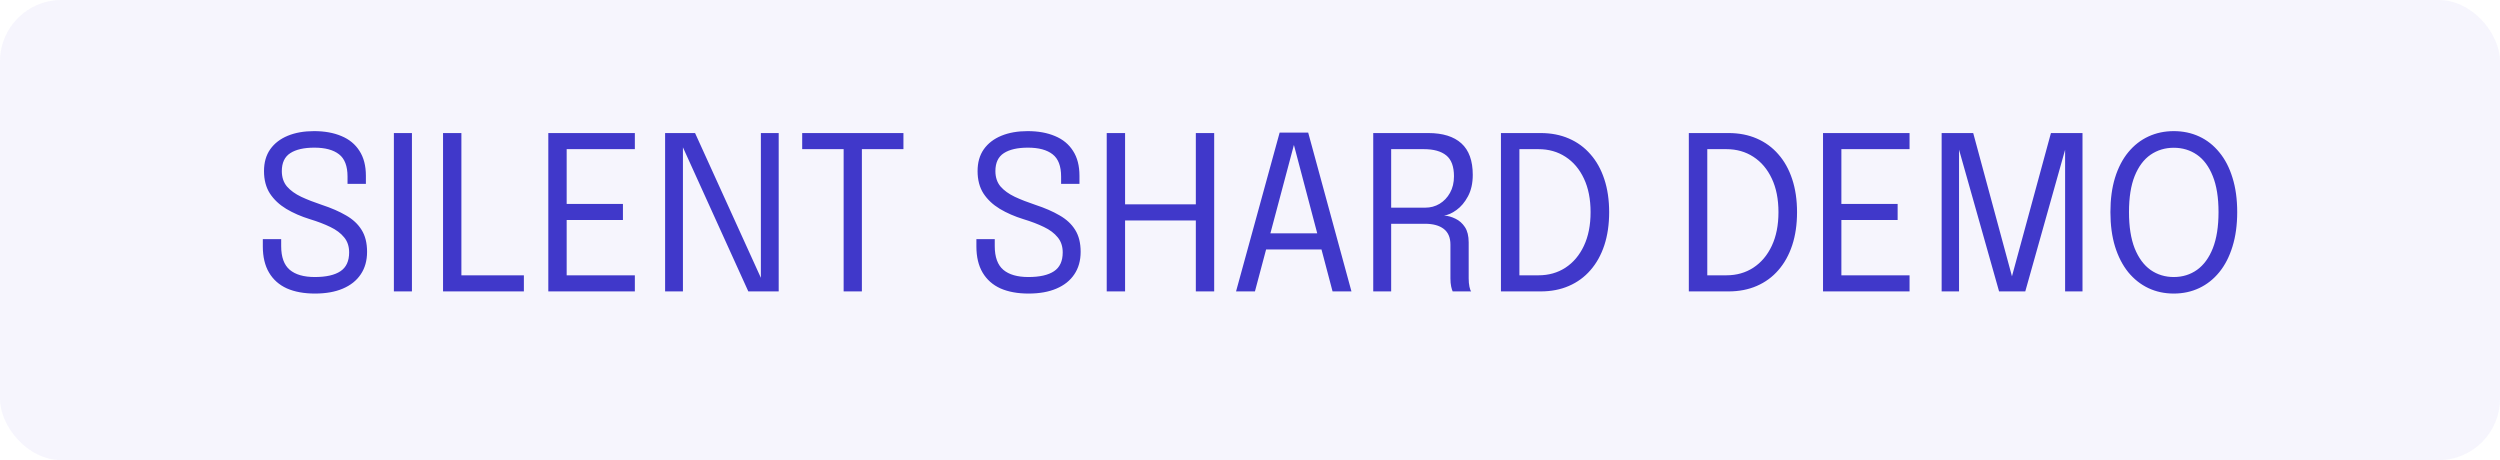 <svg width="163" height="30" viewBox="0 0 163 30" fill="none" xmlns="http://www.w3.org/2000/svg">
<rect width="163" height="30" rx="4" fill="#4038CA" fill-opacity="0.05"/>
<path d="M20.538 19.14C19.824 19.14 19.212 19.028 18.704 18.804C18.2 18.575 17.812 18.232 17.542 17.775C17.271 17.318 17.136 16.748 17.136 16.067C17.136 15.974 17.136 15.894 17.136 15.829C17.136 15.764 17.136 15.684 17.136 15.591H18.333C18.333 15.68 18.333 15.754 18.333 15.815C18.333 15.876 18.333 15.953 18.333 16.046C18.333 16.76 18.519 17.276 18.893 17.593C19.266 17.906 19.81 18.062 20.524 18.062C21.261 18.062 21.819 17.936 22.197 17.684C22.575 17.432 22.764 17.024 22.764 16.459C22.764 16.062 22.654 15.733 22.435 15.472C22.22 15.206 21.921 14.982 21.539 14.8C21.156 14.613 20.71 14.443 20.202 14.289C19.628 14.112 19.114 13.888 18.662 13.617C18.214 13.346 17.859 13.013 17.598 12.616C17.341 12.215 17.213 11.727 17.213 11.153C17.213 10.593 17.348 10.119 17.619 9.732C17.894 9.345 18.277 9.051 18.767 8.85C19.257 8.649 19.826 8.549 20.475 8.549C21.161 8.549 21.756 8.656 22.26 8.871C22.768 9.081 23.16 9.403 23.436 9.837C23.716 10.266 23.856 10.808 23.856 11.461C23.856 11.564 23.856 11.652 23.856 11.727C23.856 11.797 23.856 11.883 23.856 11.986H22.659C22.659 11.897 22.659 11.818 22.659 11.748C22.659 11.678 22.659 11.599 22.659 11.51C22.659 10.829 22.474 10.346 22.106 10.061C21.737 9.772 21.2 9.627 20.496 9.627C19.819 9.627 19.296 9.746 18.928 9.984C18.559 10.222 18.375 10.612 18.375 11.153C18.375 11.559 18.487 11.895 18.711 12.161C18.939 12.422 19.25 12.646 19.642 12.833C20.034 13.015 20.482 13.19 20.986 13.358C21.597 13.559 22.122 13.787 22.561 14.044C23.004 14.296 23.342 14.611 23.576 14.989C23.814 15.367 23.933 15.843 23.933 16.417C23.933 16.991 23.795 17.481 23.52 17.887C23.249 18.293 22.859 18.603 22.351 18.818C21.847 19.033 21.242 19.14 20.538 19.14ZM25.681 19V8.675H26.858V19H25.681ZM28.886 19V8.675H30.083V18.629L29.544 17.95H34.157V19H28.886ZM36.408 9.725L36.947 9.046V13.708L36.653 13.295H40.615V14.345H36.653L36.947 13.932V18.629L36.408 17.95H41.392V19H35.75V8.675H41.392V9.725H36.408ZM44.527 19H43.365V8.675H45.318L49.7 18.314L49.609 18.37V8.675H50.771V19H48.79L44.422 9.375L44.527 9.326V19ZM58.904 9.725H55.922L56.195 9.046V19H55.005V9.046L55.341 9.725H52.303V8.675H58.904V9.725ZM67.063 19.14C66.349 19.14 65.738 19.028 65.229 18.804C64.725 18.575 64.338 18.232 64.067 17.775C63.796 17.318 63.661 16.748 63.661 16.067C63.661 15.974 63.661 15.894 63.661 15.829C63.661 15.764 63.661 15.684 63.661 15.591H64.858C64.858 15.68 64.858 15.754 64.858 15.815C64.858 15.876 64.858 15.953 64.858 16.046C64.858 16.76 65.045 17.276 65.418 17.593C65.791 17.906 66.335 18.062 67.049 18.062C67.786 18.062 68.344 17.936 68.722 17.684C69.1 17.432 69.289 17.024 69.289 16.459C69.289 16.062 69.179 15.733 68.96 15.472C68.745 15.206 68.447 14.982 68.064 14.8C67.681 14.613 67.236 14.443 66.727 14.289C66.153 14.112 65.64 13.888 65.187 13.617C64.739 13.346 64.384 13.013 64.123 12.616C63.866 12.215 63.738 11.727 63.738 11.153C63.738 10.593 63.873 10.119 64.144 9.732C64.419 9.345 64.802 9.051 65.292 8.85C65.782 8.649 66.351 8.549 67 8.549C67.686 8.549 68.281 8.656 68.785 8.871C69.294 9.081 69.686 9.403 69.961 9.837C70.241 10.266 70.381 10.808 70.381 11.461C70.381 11.564 70.381 11.652 70.381 11.727C70.381 11.797 70.381 11.883 70.381 11.986H69.184C69.184 11.897 69.184 11.818 69.184 11.748C69.184 11.678 69.184 11.599 69.184 11.51C69.184 10.829 69 10.346 68.631 10.061C68.262 9.772 67.726 9.627 67.021 9.627C66.344 9.627 65.822 9.746 65.453 9.984C65.084 10.222 64.9 10.612 64.9 11.153C64.9 11.559 65.012 11.895 65.236 12.161C65.465 12.422 65.775 12.646 66.167 12.833C66.559 13.015 67.007 13.19 67.511 13.358C68.122 13.559 68.647 13.787 69.086 14.044C69.529 14.296 69.868 14.611 70.101 14.989C70.339 15.367 70.458 15.843 70.458 16.417C70.458 16.991 70.32 17.481 70.045 17.887C69.774 18.293 69.385 18.603 68.876 18.818C68.372 19.033 67.768 19.14 67.063 19.14ZM79.165 8.675V19H77.968V13.778L78.507 14.373H72.816L73.355 13.778V19H72.158V8.675H73.355V13.953L72.816 13.323H78.507L77.968 13.953V8.675H79.165ZM80.59 19L83.432 8.647H85.294L88.115 19H86.883L84.356 9.424H84.37L81.822 19H80.59ZM82.06 16.263V15.213H86.666V16.263H82.06ZM89.535 19V8.675H93.119C94.066 8.675 94.787 8.899 95.282 9.347C95.776 9.795 96.024 10.479 96.024 11.398C96.024 11.949 95.919 12.418 95.709 12.805C95.504 13.188 95.254 13.484 94.96 13.694C94.671 13.904 94.402 14.023 94.155 14.051C94.407 14.07 94.654 14.14 94.897 14.261C95.144 14.378 95.35 14.56 95.513 14.807C95.676 15.054 95.758 15.386 95.758 15.801C95.758 16.184 95.758 16.576 95.758 16.977C95.758 17.374 95.758 17.766 95.758 18.153C95.758 18.354 95.774 18.533 95.807 18.692C95.84 18.846 95.877 18.949 95.919 19H94.715C94.682 18.939 94.65 18.834 94.617 18.685C94.584 18.536 94.568 18.358 94.568 18.153C94.568 17.794 94.568 17.427 94.568 17.054C94.568 16.681 94.568 16.312 94.568 15.948C94.568 15.491 94.423 15.15 94.134 14.926C93.844 14.702 93.436 14.59 92.909 14.59H90.368L90.704 14.135V19H89.535ZM90.704 14.037L90.368 13.54H92.923C93.268 13.54 93.581 13.456 93.861 13.288C94.145 13.115 94.372 12.877 94.54 12.574C94.713 12.266 94.799 11.907 94.799 11.496C94.799 10.857 94.631 10.402 94.295 10.131C93.959 9.86 93.474 9.725 92.839 9.725H90.34L90.704 9.207V14.037ZM97.861 19V8.675H100.451C101.132 8.675 101.746 8.794 102.292 9.032C102.843 9.27 103.312 9.613 103.699 10.061C104.091 10.504 104.392 11.046 104.602 11.685C104.812 12.32 104.917 13.036 104.917 13.834C104.917 14.632 104.812 15.351 104.602 15.99C104.392 16.625 104.091 17.166 103.699 17.614C103.312 18.062 102.843 18.405 102.292 18.643C101.746 18.881 101.132 19 100.451 19H97.861ZM99.065 18.629L98.526 17.95H100.311C100.974 17.95 101.559 17.784 102.068 17.453C102.581 17.117 102.983 16.641 103.272 16.025C103.561 15.409 103.706 14.679 103.706 13.834C103.706 12.985 103.561 12.254 103.272 11.643C102.983 11.027 102.581 10.553 102.068 10.222C101.559 9.891 100.974 9.725 100.311 9.725H98.526L99.065 9.046V18.629ZM110.111 19V8.675H112.701C113.382 8.675 113.996 8.794 114.542 9.032C115.093 9.27 115.562 9.613 115.949 10.061C116.341 10.504 116.642 11.046 116.852 11.685C117.062 12.32 117.167 13.036 117.167 13.834C117.167 14.632 117.062 15.351 116.852 15.99C116.642 16.625 116.341 17.166 115.949 17.614C115.562 18.062 115.093 18.405 114.542 18.643C113.996 18.881 113.382 19 112.701 19H110.111ZM111.315 18.629L110.776 17.95H112.561C113.224 17.95 113.809 17.784 114.318 17.453C114.831 17.117 115.233 16.641 115.522 16.025C115.811 15.409 115.956 14.679 115.956 13.834C115.956 12.985 115.811 12.254 115.522 11.643C115.233 11.027 114.831 10.553 114.318 10.222C113.809 9.891 113.224 9.725 112.561 9.725H110.776L111.315 9.046V18.629ZM119.519 9.725L120.058 9.046V13.708L119.764 13.295H123.726V14.345H119.764L120.058 13.932V18.629L119.519 17.95H124.503V19H118.861V8.675H124.503V9.725H119.519ZM133.721 8.675H135.779V19H134.645V9.627L134.68 9.641L132.048 19H130.34L127.694 9.634L127.729 9.62V19H126.595V8.675H128.653L131.187 18.041H131.173L133.721 8.675ZM141.729 19.14C141.127 19.14 140.574 19.021 140.07 18.783C139.57 18.545 139.134 18.2 138.761 17.747C138.392 17.29 138.105 16.732 137.9 16.074C137.699 15.416 137.599 14.667 137.599 13.827C137.599 12.987 137.699 12.24 137.9 11.587C138.105 10.929 138.392 10.376 138.761 9.928C139.134 9.475 139.573 9.132 140.077 8.899C140.581 8.666 141.131 8.549 141.729 8.549C142.331 8.549 142.884 8.666 143.388 8.899C143.892 9.132 144.328 9.475 144.697 9.928C145.07 10.376 145.357 10.929 145.558 11.587C145.763 12.24 145.866 12.987 145.866 13.827C145.866 14.667 145.763 15.416 145.558 16.074C145.357 16.732 145.07 17.29 144.697 17.747C144.328 18.2 143.892 18.545 143.388 18.783C142.884 19.021 142.331 19.14 141.729 19.14ZM141.729 18.062C142.303 18.062 142.809 17.906 143.248 17.593C143.686 17.28 144.029 16.811 144.277 16.186C144.524 15.556 144.648 14.77 144.648 13.827C144.648 12.88 144.522 12.096 144.27 11.475C144.022 10.854 143.679 10.392 143.241 10.089C142.802 9.786 142.298 9.634 141.729 9.634C141.164 9.634 140.66 9.786 140.217 10.089C139.778 10.392 139.433 10.854 139.181 11.475C138.933 12.096 138.81 12.88 138.81 13.827C138.81 14.774 138.933 15.563 139.181 16.193C139.433 16.818 139.778 17.287 140.217 17.6C140.66 17.908 141.164 18.062 141.729 18.062Z" fill="#4038CA"/>
</svg>
